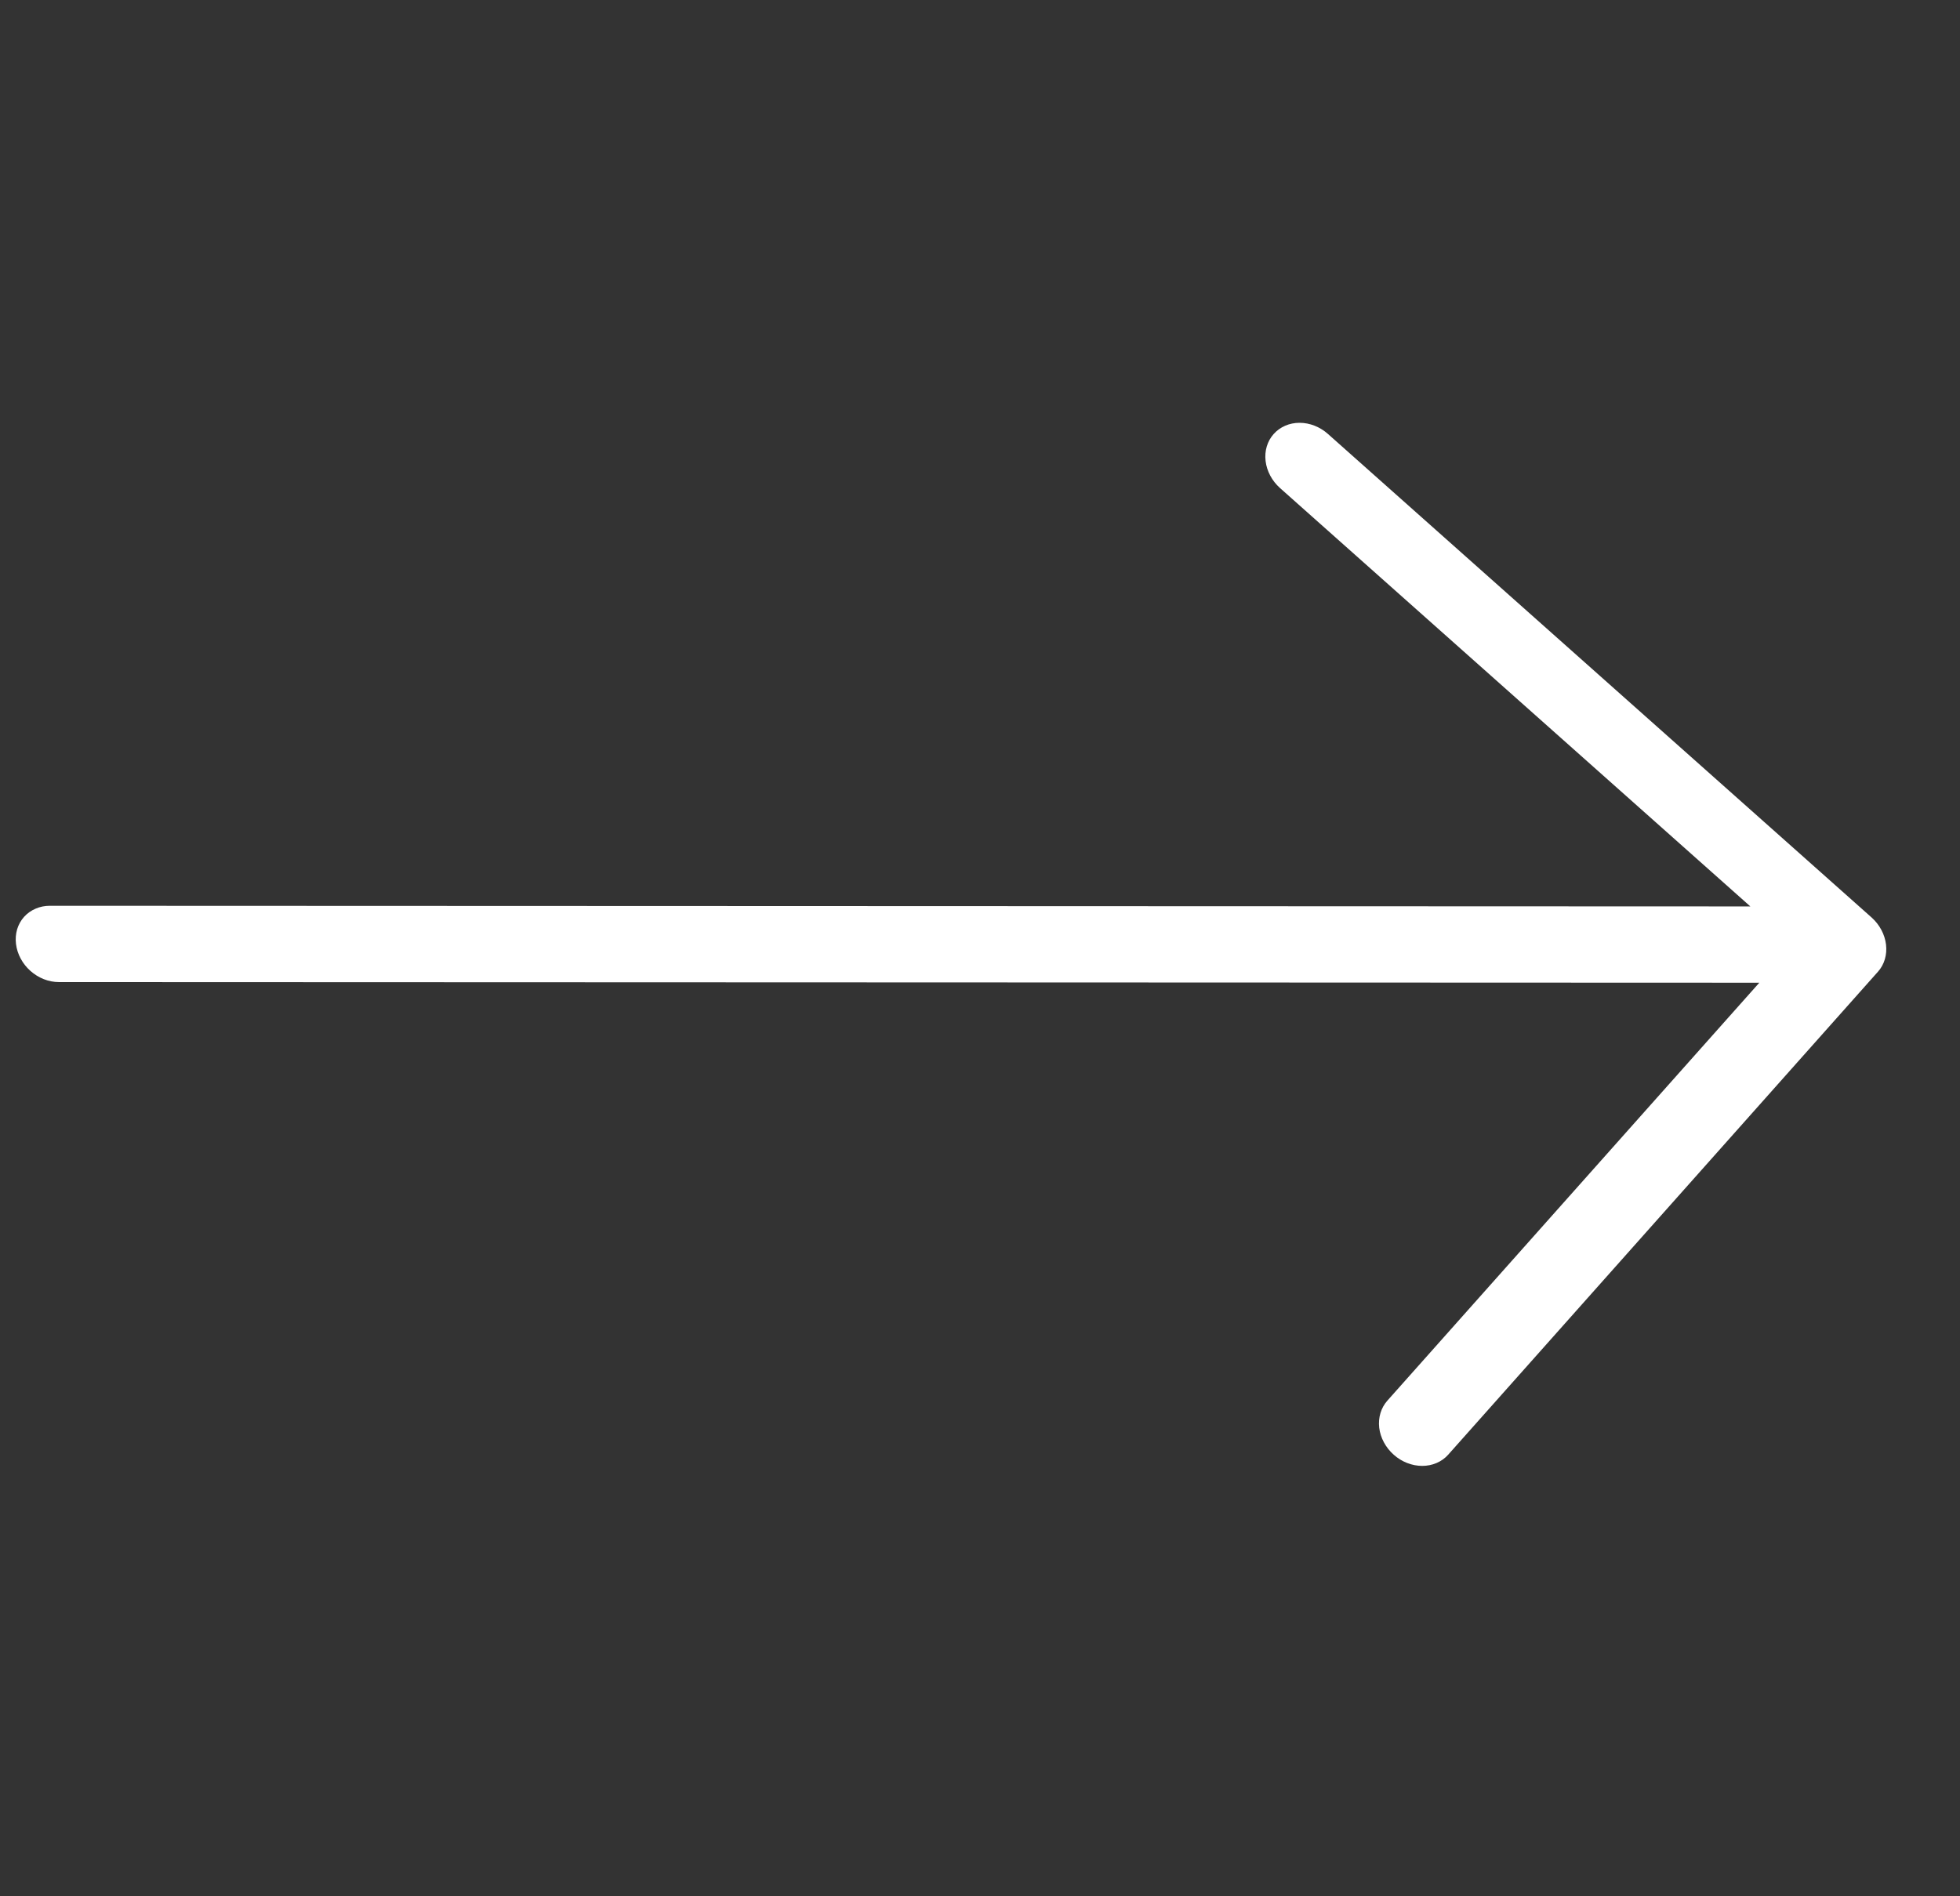 <svg width="31" height="30" viewBox="0 0 31 30" fill="none" xmlns="http://www.w3.org/2000/svg">
<rect x="0" y="0" width="31" height="30" fill="#333333" stroke="none"/>
<path d="M0.931 15.537L27.826 15.547L21.942 22.16C21.842 22.273 21.796 22.426 21.814 22.587C21.833 22.747 21.916 22.901 22.043 23.014C22.17 23.128 22.333 23.191 22.494 23.191C22.655 23.191 22.803 23.128 22.904 23.015L29.704 15.371C29.804 15.258 29.849 15.104 29.83 14.944C29.811 14.784 29.73 14.631 29.604 14.517L21.005 6.867C20.878 6.753 20.716 6.689 20.554 6.689C20.393 6.689 20.246 6.753 20.145 6.866C20.044 6.979 19.998 7.133 20.017 7.293C20.036 7.454 20.118 7.607 20.245 7.721L27.684 14.34L0.789 14.33C0.71 14.33 0.632 14.345 0.562 14.376C0.492 14.406 0.43 14.45 0.38 14.506C0.33 14.562 0.293 14.629 0.271 14.702C0.25 14.775 0.243 14.854 0.253 14.933C0.272 15.093 0.354 15.247 0.481 15.36C0.609 15.474 0.77 15.537 0.931 15.537Z" fill="#ffffff"/>
</svg>
